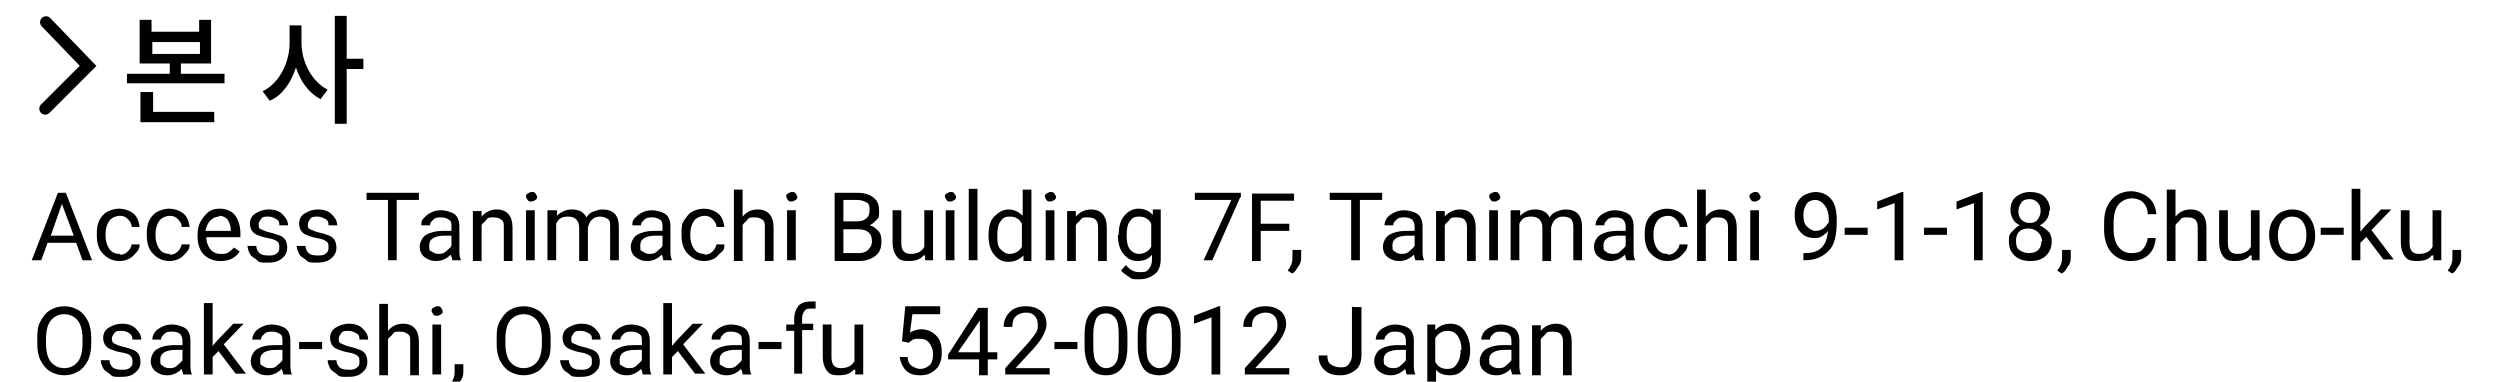 <?xml version="1.0" encoding="UTF-8"?>
<svg id="_レイヤー_2" xmlns="http://www.w3.org/2000/svg" version="1.1" viewBox="0 0 315.1 48.1">
  <!-- Generator: Adobe Illustrator 29.6.1, SVG Export Plug-In . SVG Version: 2.1.1 Build 9)  -->
  <defs>
    <style>
      .st0 {
        fill: none;
        stroke: #000;
        stroke-linecap: round;
        stroke-miterlimit: 10;
        stroke-width: 1.5px;
      }
    </style>
  </defs>
  <g id="_文字">
    <polyline class="st0" points="5.7 13.7 11.1 8.3 5.8 2.8"/>
  </g>
  <g>
    <path d="M9.6,30.6h-3.6l-.8,2.2h-1.2l3.3-8.5h1l3.3,8.5h-1.2s-.8-2.2-.8-2.2ZM6.4,29.7h2.9l-1.5-4-1.4,4Z"/>
    <path d="M15.1,32.1c.4,0,.7-.1,1-.4.3-.3.4-.5.5-.9h1c0,.4-.1.7-.4,1s-.5.6-.9.8-.8.3-1.2.3c-.9,0-1.5-.3-2.1-.9s-.8-1.4-.8-2.4v-.2c0-.6.1-1.2.3-1.6s.6-.9,1-1.1.9-.4,1.5-.4,1.3.2,1.8.6.7,1,.8,1.7h-1c0-.4-.2-.7-.5-1s-.6-.4-1-.4-1,.2-1.3.6-.5,1-.5,1.7v.2c0,.7.2,1.3.5,1.7s.7.6,1.3.6h0Z"/>
    <path d="M21.4,32.1c.4,0,.7-.1,1-.4s.4-.5.5-.9h1c0,.4-.1.7-.4,1s-.5.6-.9.8-.8.3-1.2.3c-.9,0-1.5-.3-2.1-.9s-.8-1.4-.8-2.4v-.2c0-.6.1-1.2.3-1.6s.6-.9,1-1.1.9-.4,1.5-.4,1.3.2,1.8.6.7,1,.8,1.7h-1c0-.4-.2-.7-.5-1s-.6-.4-1-.4-1,.2-1.3.6-.5,1-.5,1.7v.2c0,.7.2,1.3.5,1.7s.7.6,1.3.6h0Z"/>
    <path d="M27.8,32.9c-.9,0-1.6-.3-2.1-.8s-.8-1.3-.8-2.3v-.2c0-.6.1-1.2.4-1.7s.6-.9,1-1.2.9-.4,1.4-.4c.8,0,1.5.3,1.9.8s.7,1.3.7,2.3v.5h-4.3c0,.6.2,1.1.5,1.5s.8.6,1.3.6.7,0,1-.2.5-.4.7-.6l.7.5c-.5.8-1.3,1.2-2.4,1.2ZM27.6,27.3c-.4,0-.8.2-1.1.5s-.5.8-.6,1.3h3.2c0-.6-.2-1.1-.4-1.4s-.6-.5-1.1-.5h0Z"/>
    <path d="M35.2,31.1c0-.3,0-.5-.3-.7s-.6-.3-1.2-.4-1-.3-1.3-.4-.6-.4-.7-.6-.2-.5-.2-.8c0-.5.2-1,.7-1.3s1-.5,1.7-.5,1.3.2,1.7.6.7.8.7,1.4h-1.1c0-.3,0-.6-.4-.8s-.6-.3-1-.3-.7,0-.9.3-.3.4-.3.7,0,.5.3.6.6.3,1.1.4,1,.3,1.3.4.6.4.7.6.2.5.2.9c0,.6-.2,1-.7,1.4s-1,.5-1.8.5-1,0-1.3-.3-.7-.4-.9-.8-.3-.7-.3-1h1.1c0,.4.2.7.4.9s.6.3,1.1.3.7,0,1-.2.4-.4.4-.7v-.2Z"/>
    <path d="M41.4,31.1c0-.3,0-.5-.3-.7s-.6-.3-1.2-.4-1-.3-1.3-.4-.6-.4-.7-.6-.2-.5-.2-.8c0-.5.2-1,.7-1.3s1-.5,1.7-.5,1.3.2,1.7.6.7.8.7,1.4h-1.1c0-.3,0-.6-.4-.8s-.6-.3-1-.3-.7,0-.9.3-.3.4-.3.7,0,.5.3.6.6.3,1.1.4,1,.3,1.3.4.6.4.7.6.2.5.2.9c0,.6-.2,1-.7,1.4s-1,.5-1.8.5-1,0-1.3-.3-.7-.4-.9-.8-.3-.7-.3-1h1.1c0,.4.2.7.4.9s.6.3,1.1.3.7,0,1-.2.4-.4.4-.7v-.2Z"/>
    <path d="M52.7,25.2h-2.7v7.6h-1.1v-7.6h-2.7v-.9h6.6v.9h0Z"/>
    <path d="M57,32.8c0,0,0-.3-.2-.7-.5.5-1.1.8-1.8.8s-1.1-.2-1.5-.5-.6-.8-.6-1.3.3-1.2.8-1.5,1.2-.5,2.1-.5h1.1v-.5c0-.4,0-.7-.3-.9s-.6-.3-1-.3-.7,0-1,.3-.4.4-.4.7h-1.1c0-.3,0-.6.3-.9s.5-.5.9-.7.8-.3,1.3-.3,1.3.2,1.7.5.6.9.6,1.5v2.9c0,.6,0,1,.2,1.4h-1.1ZM55.2,32c.3,0,.7,0,1-.3s.5-.4.7-.7v-1.3h-.8c-1.3,0-2,.4-2,1.2s0,.6.3.8.5.3.9.3h-.1Z"/>
    <path d="M60.7,26.5v.8c.5-.6,1.2-.9,1.9-.9,1.3,0,2,.8,2,2.3v4.2h-1.1v-4.2c0-.5,0-.8-.3-1s-.5-.3-1-.3-.7,0-.9.3-.5.4-.6.7v4.5h-1.1v-6.3h1.1Z"/>
    <path d="M66.3,24.8c0-.2,0-.3.2-.4s.3-.2.5-.2.4,0,.5.2.2.3.2.4,0,.3-.2.4-.3.2-.5.2-.4,0-.5-.2-.2-.3-.2-.4ZM67.4,32.8h-1.1v-6.3h1.1v6.3Z"/>
    <path d="M70.2,26.5v.7c.5-.5,1.1-.8,1.9-.8s1.5.3,1.8,1c.2-.3.5-.6.8-.7s.7-.3,1.2-.3c1.4,0,2.1.7,2.1,2.2v4.2h-1.1v-4.2c0-.5,0-.8-.3-1s-.6-.3-1-.3-.7.1-1,.4-.4.6-.5,1v4.2h-1.1v-4.2c0-.9-.5-1.4-1.4-1.4s-1.2.3-1.5.9v4.6h-1.1v-6.3h1.2Z"/>
    <path d="M83.6,32.8c0,0,0-.3-.2-.7-.5.5-1.1.8-1.8.8s-1.1-.2-1.5-.5-.6-.8-.6-1.3.3-1.2.8-1.5,1.2-.5,2.1-.5h1.1v-.5c0-.4,0-.7-.3-.9s-.6-.3-1-.3-.7,0-1,.3-.4.4-.4.7h-1.1c0-.3,0-.6.3-.9s.5-.5.9-.7.8-.3,1.3-.3,1.3.2,1.7.5.6.9.6,1.5v2.9c0,.6,0,1,.2,1.4h-1.1ZM81.8,32c.3,0,.7,0,1-.3s.5-.4.7-.7v-1.3h-.8c-1.3,0-2,.4-2,1.2s0,.6.3.8.5.3.9.3h0Z"/>
    <path d="M88.8,32.1c.4,0,.7-.1,1-.4s.4-.5.5-.9h1c0,.4,0,.7-.4,1s-.5.6-.9.8-.8.3-1.2.3c-.9,0-1.5-.3-2.1-.9s-.8-1.4-.8-2.4v-.2c0-.6,0-1.2.3-1.6s.6-.9,1-1.1.9-.4,1.5-.4,1.3.2,1.8.6.7,1,.8,1.7h-1c0-.4-.2-.7-.5-1s-.6-.4-1-.4-1,.2-1.3.6-.5,1-.5,1.7v.2c0,.7.2,1.3.5,1.7s.7.6,1.3.6h0Z"/>
    <path d="M93.6,27.3c.5-.6,1.1-.9,1.9-.9,1.3,0,2,.8,2,2.3v4.2h-1.1v-4.2c0-.5,0-.8-.3-1s-.5-.3-1-.3-.7,0-.9.3-.5.4-.6.7v4.5h-1.1v-9h1.1v3.4Z"/>
    <path d="M99.1,24.8c0-.2,0-.3.2-.4s.3-.2.5-.2.4,0,.5.2.2.3.2.4,0,.3-.2.4-.3.2-.5.2-.4,0-.5-.2-.2-.3-.2-.4ZM100.3,32.8h-1.1v-6.3h1.1v6.3Z"/>
    <path d="M105.2,32.8v-8.5h2.8c.9,0,1.6.2,2.1.6s.7.9.7,1.7,0,.8-.3,1.1-.5.5-.9.7c.5.1.8.4,1.1.7s.4.8.4,1.3c0,.8-.2,1.4-.7,1.8-.5.4-1.2.7-2.1.7h-3.1ZM106.3,27.9h1.7c.5,0,.9-.1,1.2-.4.3-.2.4-.6.4-1s0-.8-.4-1-.7-.3-1.2-.3h-1.7s0,2.7,0,2.7ZM106.3,28.8v3.1h1.9c.5,0,.9-.1,1.2-.4s.5-.6.5-1.1c0-1-.6-1.5-1.7-1.5h-1.9Z"/>
    <path d="M116.4,32.2c-.4.5-1,.7-1.9.7s-1.2-.2-1.5-.6-.5-1-.5-1.7v-4.1h1.1v4.1c0,1,.4,1.4,1.2,1.4s1.4-.3,1.7-.9v-4.6h1.1v6.3h-1v-.6h-.2Z"/>
    <path d="M119.1,24.8c0-.2,0-.3.2-.4s.3-.2.5-.2.4,0,.5.2.2.3.2.4,0,.3-.2.4-.3.2-.5.2-.4,0-.5-.2-.2-.3-.2-.4ZM120.3,32.8h-1.1v-6.3h1.1v6.3Z"/>
    <path d="M123.2,32.8h-1.1v-9h1.1v9Z"/>
    <path d="M124.6,29.6c0-1,.2-1.8.7-2.3s1.1-.9,1.8-.9,1.3.3,1.8.8v-3.3h1.1v9h-1v-.7c-.5.5-1.1.8-1.9.8s-1.3-.3-1.8-.9-.7-1.4-.7-2.4h0ZM125.7,29.7c0,.7,0,1.3.4,1.7s.7.6,1.2.6,1.2-.3,1.5-.9v-2.9c-.3-.6-.8-.9-1.5-.9s-.9.2-1.2.6-.4,1-.4,1.8Z"/>
    <path d="M131.7,24.8c0-.2,0-.3.2-.4s.3-.2.5-.2.4,0,.5.2.2.3.2.4,0,.3-.2.4-.3.2-.5.2-.4,0-.5-.2-.2-.3-.2-.4ZM132.9,32.8h-1.1v-6.3h1.1v6.3Z"/>
    <path d="M135.6,26.5v.8c.5-.6,1.2-.9,1.9-.9,1.3,0,2,.8,2,2.3v4.2h-1.1v-4.2c0-.5-.1-.8-.3-1s-.5-.3-1-.3-.7,0-.9.3-.5.4-.6.7v4.5h-1.1v-6.3h1.1Z"/>
    <path d="M141,29.6c0-1,.2-1.8.7-2.4s1.1-.9,1.8-.9,1.4.3,1.8.8v-.7h1v6.2c0,.8-.2,1.5-.7,1.9s-1.1.7-2,.7-.9,0-1.3-.3-.8-.5-1-.8l.6-.7c.5.6,1,.9,1.7.9s.9,0,1.2-.4.4-.7.4-1.3v-.5c-.4.5-1,.8-1.8.8s-1.3-.3-1.8-.9-.7-1.4-.7-2.4h.1ZM142,29.7c0,.7.1,1.3.4,1.7s.7.6,1.2.6,1.2-.3,1.5-.9v-2.9c-.3-.6-.8-.9-1.5-.9s-.9.2-1.2.6-.4,1-.4,1.8Z"/>
    <path d="M156.3,24.9l-3.5,7.9h-1.1l3.5-7.6h-4.6v-.9h5.8v.6h0Z"/>
    <path d="M162.5,29.1h-3.6v3.8h-1.1v-8.5h5.3v.9h-4.2v2.9h3.6v.9Z"/>
    <path d="M162.9,34.5l-.6-.4c.4-.5.6-1,.6-1.6v-1h1.1v.8c0,.4,0,.8-.3,1.2s-.4.7-.7.9h-.1Z"/>
    <path d="M174.1,25.2h-2.7v7.6h-1.1v-7.6h-2.7v-.9h6.6v.9h-.1Z"/>
    <path d="M178.4,32.8c0,0-.1-.3-.2-.7-.5.5-1.1.8-1.8.8s-1.1-.2-1.5-.5-.6-.8-.6-1.3.3-1.2.8-1.5,1.2-.5,2.1-.5h1.1v-.5c0-.4-.1-.7-.3-.9s-.6-.3-1-.3-.7,0-1,.3-.4.4-.4.7h-1.1c0-.3.1-.6.3-.9s.5-.5.9-.7.8-.3,1.3-.3,1.3.2,1.7.5.6.9.6,1.5v2.9c0,.6,0,1,.2,1.4h-1.1ZM176.6,32c.3,0,.7,0,1-.3s.5-.4.7-.7v-1.3h-.8c-1.3,0-2,.4-2,1.2s.1.6.3.8.5.3.9.3h0Z"/>
    <path d="M182.1,26.5v.8c.5-.6,1.2-.9,1.9-.9,1.3,0,2,.8,2,2.3v4.2h-1.1v-4.2c0-.5-.1-.8-.3-1s-.5-.3-1-.3-.7,0-.9.3-.5.4-.6.7v4.5h-1.1v-6.3h1.1Z"/>
    <path d="M187.7,24.8c0-.2,0-.3.2-.4s.3-.2.5-.2.4,0,.5.2.2.3.2.4,0,.3-.2.4-.3.2-.5.2-.4,0-.5-.2-.2-.3-.2-.4ZM188.8,32.8h-1.1v-6.3h1.1v6.3Z"/>
    <path d="M191.6,26.5v.7c.5-.5,1.1-.8,1.9-.8s1.5.3,1.8,1c.2-.3.5-.6.8-.7s.7-.3,1.2-.3c1.4,0,2.1.7,2.1,2.2v4.2h-1.1v-4.2c0-.5-.1-.8-.3-1s-.6-.3-1-.3-.7.1-1,.4-.4.6-.5,1v4.2h-1.1v-4.2c0-.9-.5-1.4-1.4-1.4s-1.2.3-1.5.9v4.6h-1.1v-6.3h1.2Z"/>
    <path d="M205,32.8c0,0-.1-.3-.2-.7-.5.5-1.1.8-1.8.8s-1.1-.2-1.5-.5-.6-.8-.6-1.3.3-1.2.8-1.5,1.2-.5,2.1-.5h1.1v-.5c0-.4-.1-.7-.3-.9s-.6-.3-1-.3-.7,0-1,.3-.4.4-.4.7h-1.1c0-.3.1-.6.3-.9s.5-.5.9-.7.8-.3,1.3-.3,1.3.2,1.7.5.6.9.6,1.5v2.9c0,.6,0,1,.2,1.4h-1.1ZM203.2,32c.3,0,.7,0,1-.3s.5-.4.7-.7v-1.3h-.8c-1.3,0-2,.4-2,1.2s.1.6.3.8.5.3.9.3h0Z"/>
    <path d="M210.2,32.1c.4,0,.7-.1,1-.4s.4-.5.5-.9h1c0,.4-.1.7-.4,1s-.5.6-.9.8-.8.3-1.2.3c-.9,0-1.5-.3-2.1-.9s-.8-1.4-.8-2.4v-.2c0-.6.1-1.2.3-1.6s.6-.9,1-1.1.9-.4,1.5-.4,1.3.2,1.8.6.7,1,.8,1.7h-1c0-.4-.2-.7-.5-1s-.6-.4-1-.4-1,.2-1.3.6-.5,1-.5,1.7v.2c0,.7.2,1.3.5,1.7s.7.6,1.3.6h0Z"/>
    <path d="M215,27.3c.5-.6,1.1-.9,1.9-.9,1.3,0,2,.8,2,2.3v4.2h-1.1v-4.2c0-.5-.1-.8-.3-1s-.5-.3-1-.3-.7,0-.9.3-.5.4-.6.7v4.5h-1.1v-9h1.1v3.4h0Z"/>
    <path d="M220.5,24.8c0-.2,0-.3.2-.4s.3-.2.5-.2.4,0,.5.2.2.3.2.4,0,.3-.2.4-.3.2-.5.2-.4,0-.5-.2-.2-.3-.2-.4ZM221.7,32.8h-1.1v-6.3h1.1v6.3Z"/>
    <path d="M230.4,29.1c-.2.3-.5.5-.8.7s-.7.2-1,.2-.9-.1-1.3-.4-.6-.6-.8-1-.3-.9-.3-1.5.1-1.1.3-1.5.5-.8.9-1,.9-.4,1.4-.4c.8,0,1.5.3,2,.9s.7,1.5.7,2.6v.3c0,1.7-.3,2.9-1,3.6s-1.6,1.2-3,1.2h-.2v-.9h.2c.9,0,1.6-.2,2.1-.7s.7-1.2.8-2.1h0ZM228.8,29.1c.4,0,.7-.1,1-.3s.5-.5.7-.8v-.4c0-.7-.2-1.3-.5-1.7s-.7-.7-1.2-.7-.9.2-1.1.5-.4.8-.4,1.4.1,1.1.4,1.4.7.6,1.1.6Z"/>
    <path d="M235.4,29.6h-2.9v-.9h2.9v.9Z"/>
    <path d="M239.9,32.8h-1.1v-7.2l-2.2.8v-1l3.1-1.2h.2v8.6Z"/>
    <path d="M245.4,29.6h-2.9v-.9h2.9v.9Z"/>
    <path d="M249.9,32.8h-1.1v-7.2l-2.2.8v-1l3.1-1.2h.2v8.6Z"/>
    <path d="M258.3,26.5c0,.4-.1.8-.3,1.1s-.5.6-.9.8c.4.2.8.5,1.1.8s.4.8.4,1.2c0,.7-.2,1.3-.7,1.8-.5.5-1.2.7-2,.7s-1.5-.2-2-.7-.7-1-.7-1.8.1-.9.4-1.2.6-.7,1-.8c-.4-.2-.7-.4-.9-.8s-.3-.7-.3-1.1c0-.7.2-1.3.7-1.7s1.1-.6,1.8-.6,1.4.2,1.8.6.7,1,.7,1.7h-.1ZM257.4,30.5c0-.5-.2-.9-.5-1.2s-.7-.5-1.2-.5-.9.1-1.2.4-.4.7-.4,1.2.1.9.4,1.1.7.4,1.2.4.9-.1,1.2-.4.4-.7.4-1.1h.1ZM255.8,25.1c-.4,0-.8.1-1,.4s-.4.6-.4,1.1.1.8.4,1.1.6.4,1,.4.8-.1,1-.4.4-.6.4-1.1-.1-.8-.4-1.1-.6-.4-1-.4h0Z"/>
    <path d="M259.9,34.5l-.6-.4c.4-.5.6-1,.6-1.6v-1h1.1v.8c0,.4,0,.8-.3,1.2s-.4.7-.7.9h-.1Z"/>
    <path d="M271.7,30.1c-.1.9-.4,1.6-1,2.1s-1.3.7-2.2.7-1.8-.4-2.4-1.1-.9-1.7-.9-2.9v-.8c0-.8.1-1.5.4-2.1s.7-1.1,1.2-1.4,1.1-.5,1.8-.5,1.6.3,2.2.8.9,1.2,1,2.1h-1.1c0-.7-.3-1.2-.6-1.5s-.8-.5-1.4-.5-1.3.3-1.7.8c-.4.5-.6,1.3-.6,2.3v.8c0,.9.2,1.7.6,2.2s.9.8,1.6.8,1.1-.1,1.4-.4.6-.8.7-1.5h1.1-.1Z"/>
    <path d="M274.2,27.3c.5-.6,1.1-.9,1.9-.9,1.3,0,2,.8,2,2.3v4.2h-1.1v-4.2c0-.5-.1-.8-.3-1s-.5-.3-1-.3-.7,0-.9.3-.5.4-.6.7v4.5h-1.1v-9h1.1v3.4Z"/>
    <path d="M283.6,32.2c-.4.5-1,.7-1.9.7s-1.2-.2-1.5-.6-.5-1-.5-1.7v-4.1h1.1v4.1c0,1,.4,1.4,1.2,1.4s1.4-.3,1.7-.9v-4.6h1.1v6.3h-1v-.6h-.2Z"/>
    <path d="M286,29.6c0-.6.1-1.2.4-1.7s.6-.9,1-1.1.9-.4,1.5-.4c.9,0,1.6.3,2.1.9s.8,1.4.8,2.4h0c0,.7-.1,1.2-.4,1.7s-.6.9-1,1.1-.9.4-1.5.4c-.9,0-1.6-.3-2.1-.9s-.8-1.4-.8-2.4h0ZM287.1,29.7c0,.7.2,1.3.5,1.7s.8.6,1.3.6,1-.2,1.3-.6.5-1,.5-1.8-.2-1.3-.5-1.7-.8-.6-1.3-.6-1,.2-1.3.6-.5,1-.5,1.8Z"/>
    <path d="M295.4,29.6h-2.9v-.9h2.9v.9Z"/>
    <path d="M298.2,29.9l-.7.7v2.2h-1.1v-9h1.1v5.4l.6-.7,2-2.1h1.3l-2.5,2.6,2.8,3.7h-1.3l-2.2-2.9h0Z"/>
    <path d="M306.5,32.2c-.4.5-1,.7-1.9.7s-1.2-.2-1.5-.6-.5-1-.5-1.7v-4.1h1.1v4.1c0,1,.4,1.4,1.2,1.4s1.4-.3,1.7-.9v-4.6h1.1v6.3h-1v-.6h-.2Z"/>
    <path d="M309.1,34.5l-.6-.4c.4-.5.6-1,.6-1.6v-1h1.1v.8c0,.4,0,.8-.3,1.2s-.4.7-.7.9h-.1Z"/>
    <path d="M11.5,43.2c0,.8-.1,1.6-.4,2.2s-.7,1.1-1.2,1.4-1.1.5-1.8.5-1.3-.2-1.8-.5-.9-.8-1.2-1.4-.4-1.3-.4-2.1v-.6c0-.8,0-1.5.4-2.2s.7-1.1,1.2-1.4,1.1-.5,1.8-.5,1.3.2,1.8.5.9.8,1.2,1.4.4,1.4.4,2.2c0,0,0,.5,0,.5ZM10.4,42.7c0-1-.2-1.8-.6-2.3s-1-.8-1.7-.8-1.3.3-1.7.8-.6,1.3-.6,2.3v.6c0,1,.2,1.8.6,2.3s1,.8,1.7.8,1.3-.3,1.7-.8.6-1.3.6-2.3v-.6Z"/>
    <path d="M16.7,45.5c0-.3-.1-.5-.3-.7s-.6-.3-1.2-.4-1-.3-1.3-.4-.6-.4-.7-.6-.2-.5-.2-.8c0-.5.2-1,.7-1.3s1-.5,1.7-.5,1.3.2,1.7.6.7.8.7,1.4h-1.1c0-.3-.1-.6-.4-.8s-.6-.3-1-.3-.7,0-.9.3-.3.4-.3.7.1.5.3.6.6.3,1.1.4,1,.3,1.3.4.6.4.7.6.2.5.2.9c0,.6-.2,1-.7,1.4s-1,.5-1.8.5-1,0-1.3-.3-.7-.4-.9-.8-.3-.7-.3-1h1.1c0,.4.2.7.4.9s.6.3,1.1.3.7,0,1-.2.4-.4.4-.7v-.2Z"/>
    <path d="M23.1,47.2c0,0-.1-.3-.2-.7-.5.5-1.1.8-1.8.8s-1.1-.2-1.5-.5-.6-.8-.6-1.3.3-1.2.8-1.5,1.2-.5,2.1-.5h1.1v-.5c0-.4-.1-.7-.3-.9s-.6-.3-1-.3-.7,0-1,.3-.4.4-.4.7h-1.1c0-.3.1-.6.3-.9s.5-.5.9-.7.8-.3,1.3-.3,1.3.2,1.7.5.6.9.6,1.5v2.9c0,.6,0,1,.2,1.4h-1.1ZM21.3,46.4c.3,0,.7,0,1-.3s.5-.4.7-.7v-1.3h-.8c-1.3,0-2,.4-2,1.2s.1.6.3.8.5.3.9.3h-.1Z"/>
    <path d="M27.5,44.3l-.7.7v2.2h-1.1v-9h1.1v5.4l.6-.7,2-2.1h1.3l-2.5,2.6,2.8,3.7h-1.3l-2.2-2.9h0Z"/>
    <path d="M35.7,47.2c0,0,0-.3-.2-.7-.5.5-1.1.8-1.8.8s-1.1-.2-1.5-.5-.6-.8-.6-1.3.3-1.2.8-1.5c.5-.3,1.2-.5,2.1-.5h1.1v-.5c0-.4,0-.7-.3-.9s-.6-.3-1-.3-.7,0-1,.3-.4.4-.4.7h-1.1c0-.3.1-.6.3-.9s.5-.5.9-.7.8-.3,1.3-.3,1.3.2,1.7.5.6.9.6,1.5v2.9c0,.6,0,1,.2,1.4h-1.1ZM33.9,46.4c.3,0,.7,0,1-.3s.5-.4.7-.7v-1.3h-.8c-1.3,0-2,.4-2,1.2s0,.6.3.8.5.3.9.3h-.1Z"/>
    <path d="M40.6,44h-2.9v-.9h2.9v.9Z"/>
    <path d="M45.3,45.5c0-.3,0-.5-.3-.7s-.6-.3-1.2-.4-1-.3-1.3-.4-.6-.4-.7-.6-.2-.5-.2-.8c0-.5.2-1,.7-1.3s1-.5,1.7-.5,1.3.2,1.7.6.7.8.7,1.4h-1.1c0-.3,0-.6-.4-.8s-.6-.3-1-.3-.7,0-.9.3-.3.4-.3.7,0,.5.3.6.6.3,1.1.4,1,.3,1.3.4.6.4.7.6.2.5.2.9c0,.6-.2,1-.7,1.4s-1,.5-1.8.5-1,0-1.3-.3-.7-.4-.9-.8-.3-.7-.3-1h1.1c0,.4.2.7.4.9s.6.3,1.1.3.7,0,1-.2.4-.4.4-.7v-.2Z"/>
    <path d="M48.9,41.7c.5-.6,1.1-.9,1.9-.9,1.3,0,2,.8,2,2.3v4.2h-1.1v-4.2c0-.5,0-.8-.3-1s-.5-.3-1-.3-.7,0-.9.3-.5.4-.6.7v4.5h-1.1v-9h1.1s0,3.4,0,3.4Z"/>
    <path d="M54.4,39.2c0-.2,0-.3.2-.4s.3-.2.5-.2.4,0,.5.2.2.3.2.4,0,.3-.2.4-.3.2-.5.2-.4,0-.5-.2-.2-.3-.2-.4ZM55.6,47.2h-1.1v-6.3h1.1v6.3Z"/>
    <path d="M57.3,48.9l-.6-.4c.4-.5.6-1,.6-1.6v-1h1.1v.8c0,.4,0,.8-.3,1.2s-.4.7-.7.9h0Z"/>
    <path d="M69.4,43.2c0,.8,0,1.6-.4,2.2s-.7,1.1-1.2,1.4-1.1.5-1.8.5-1.3-.2-1.8-.5-.9-.8-1.2-1.4-.4-1.3-.4-2.1v-.6c0-.8,0-1.5.4-2.2s.7-1.1,1.2-1.4,1.1-.5,1.8-.5,1.3.2,1.8.5.9.8,1.2,1.4.4,1.4.4,2.2c0,0,0,.5,0,.5ZM68.3,42.7c0-1-.2-1.8-.6-2.3s-1-.8-1.7-.8-1.3.3-1.7.8-.6,1.3-.6,2.3v.6c0,1,.2,1.8.6,2.3.4.5,1,.8,1.7.8s1.3-.3,1.7-.8.6-1.3.6-2.3v-.6Z"/>
    <path d="M74.6,45.5c0-.3,0-.5-.3-.7s-.6-.3-1.2-.4-1-.3-1.3-.4-.6-.4-.7-.6-.2-.5-.2-.8c0-.5.2-1,.7-1.3s1-.5,1.7-.5,1.3.2,1.7.6.7.8.7,1.4h-1.1c0-.3,0-.6-.4-.8s-.6-.3-1-.3-.7,0-.9.3-.3.4-.3.7,0,.5.3.6.6.3,1.1.4,1,.3,1.3.4.6.4.7.6.2.5.2.9c0,.6-.2,1-.7,1.4s-1,.5-1.8.5-1,0-1.3-.3-.7-.4-.9-.8-.3-.7-.3-1h1.1c0,.4.2.7.4.9s.6.3,1.1.3.7,0,1-.2.4-.4.4-.7v-.2Z"/>
    <path d="M81,47.2c0,0,0-.3-.2-.7-.5.5-1.1.8-1.8.8s-1.1-.2-1.5-.5-.6-.8-.6-1.3.3-1.2.8-1.5,1.2-.5,2.1-.5h1.1v-.5c0-.4,0-.7-.3-.9s-.6-.3-1-.3-.7,0-1,.3-.4.4-.4.7h-1.1c0-.3,0-.6.3-.9s.5-.5.9-.7.8-.3,1.3-.3,1.3.2,1.7.5.6.9.6,1.5v2.9c0,.6,0,1,.2,1.4h-1.1ZM79.2,46.4c.3,0,.7,0,1-.3s.5-.4.7-.7v-1.3h-.8c-1.3,0-2,.4-2,1.2s0,.6.3.8.5.3.9.3h0Z"/>
    <path d="M85.4,44.3l-.7.7v2.2h-1.1v-9h1.1v5.4l.6-.7,2-2.1h1.3l-2.5,2.6,2.8,3.7h-1.3l-2.2-2.9h0Z"/>
    <path d="M93.6,47.2c0,0,0-.3-.2-.7-.5.5-1.1.8-1.8.8s-1.1-.2-1.5-.5-.6-.8-.6-1.3.3-1.2.8-1.5,1.2-.5,2.1-.5h1.1v-.5c0-.4,0-.7-.3-.9s-.6-.3-1-.3-.7,0-1,.3-.4.4-.4.7h-1.1c0-.3,0-.6.3-.9s.5-.5.9-.7.8-.3,1.3-.3,1.3.2,1.7.5.6.9.6,1.5v2.9c0,.6,0,1,.2,1.4h-1.1ZM91.8,46.4c.3,0,.7,0,1-.3s.5-.4.7-.7v-1.3h-.8c-1.3,0-2,.4-2,1.2s0,.6.3.8.5.3.9.3h0Z"/>
    <path d="M98.5,44h-2.9v-.9h2.9v.9Z"/>
    <path d="M100.1,47.2v-5.5h-1v-.8h1v-.7c0-.7.2-1.2.5-1.6s.9-.6,1.5-.6h.7v.9h-.6c-.4,0-.6,0-.8.3s-.3.5-.3.9v.7h1.4v.8h-1.4v5.5h-1.1.1Z"/>
    <path d="M107.6,46.6c-.4.5-1,.7-1.9.7s-1.2-.2-1.5-.6-.5-1-.5-1.7v-4.1h1.1v4.1c0,1,.4,1.4,1.2,1.4s1.4-.3,1.7-.9v-4.6h1.1v6.3h-1v-.6h-.2Z"/>
    <path d="M113.7,42.9l.4-4.3h4.4v1h-3.5l-.3,2.3c.4-.2.9-.4,1.4-.4.8,0,1.4.3,1.9.8s.7,1.2.7,2.1-.2,1.6-.7,2.1-1.1.8-2,.8-1.4-.2-1.8-.6-.7-1-.8-1.7h1c0,.5.2.9.5,1.1s.7.4,1.1.4.9-.2,1.2-.5.4-.8.4-1.4-.2-1-.5-1.4-.7-.5-1.2-.5-.8,0-1.1.3l-.3.2-.9-.2h.1Z"/>
    <path d="M124.5,44.4h1.2v.9h-1.2v2h-1.1v-2h-3.9v-.6l3.8-5.9h1.2v5.7h0ZM120.8,44.4h2.7v-4.2.2c0,0-2.7,3.9-2.7,3.9h0Z"/>
    <path d="M132.3,47.2h-5.6v-.8l3-3.3c.4-.5.7-.9.9-1.2s.2-.6.2-1-.1-.8-.4-1.1-.6-.4-1.1-.4-1,.2-1.3.5-.4.7-.4,1.3h-1.1c0-.8.3-1.4.8-1.9s1.2-.7,2-.7,1.4.2,1.9.6.7,1,.7,1.7-.5,1.8-1.6,3l-2.3,2.5h4.3v.9h0Z"/>
    <path d="M135.8,44h-2.9v-.9h2.9v.9Z"/>
    <path d="M142.1,43.6c0,1.3-.2,2.2-.7,2.8s-1.1.9-2,.9-1.6-.3-2-.9-.7-1.5-.7-2.7v-1.4c0-1.3.2-2.2.7-2.8s1.1-.9,2-.9,1.6.3,2,.9.7,1.5.7,2.7v1.4ZM141,42.1c0-.9-.1-1.6-.4-2s-.7-.6-1.2-.6-1,.2-1.2.6-.4,1.1-.4,1.9v1.7c0,.9.1,1.6.4,2s.7.7,1.2.7.9-.2,1.2-.6.4-1.1.4-2v-1.8h0Z"/>
    <path d="M148.8,43.6c0,1.3-.2,2.2-.7,2.8s-1.1.9-2,.9-1.6-.3-2-.9-.7-1.5-.7-2.7v-1.4c0-1.3.2-2.2.7-2.8s1.1-.9,2-.9,1.6.3,2,.9.7,1.5.7,2.7v1.4ZM147.7,42.1c0-.9-.1-1.6-.4-2s-.7-.6-1.2-.6-1,.2-1.2.6-.4,1.1-.4,1.9v1.7c0,.9.1,1.6.4,2s.7.7,1.2.7.9-.2,1.2-.6.4-1.1.4-2v-1.8h0Z"/>
    <path d="M153.8,47.2h-1.1v-7.2l-2.2.8v-1l3.1-1.2h.2v8.6Z"/>
    <path d="M162.5,47.2h-5.6v-.8l3-3.3c.4-.5.7-.9.9-1.2s.2-.6.2-1-.1-.8-.4-1.1-.6-.4-1.1-.4-1,.2-1.3.5-.4.7-.4,1.3h-1.1c0-.8.3-1.4.8-1.9s1.2-.7,2-.7,1.4.2,1.9.6.7,1,.7,1.7-.5,1.8-1.6,3l-2.3,2.5h4.3v.9h0Z"/>
    <path d="M170.5,38.7h1.1v6c0,.8-.2,1.5-.7,1.9s-1.1.7-2,.7-1.5-.2-2-.7-.7-1-.7-1.8h1.1c0,.5.1.9.4,1.1s.7.4,1.2.4.8,0,1.1-.4.4-.7.4-1.2v-6.1h0Z"/>
    <path d="M177.3,47.2c0,0-.1-.3-.2-.7-.5.5-1.1.8-1.8.8s-1.1-.2-1.5-.5-.6-.8-.6-1.3.3-1.2.8-1.5,1.2-.5,2.1-.5h1.1v-.5c0-.4-.1-.7-.3-.9s-.6-.3-1-.3-.7,0-1,.3-.4.4-.4.7h-1.1c0-.3.1-.6.3-.9s.5-.5.9-.7.8-.3,1.3-.3,1.3.2,1.7.5.6.9.6,1.5v2.9c0,.6,0,1,.2,1.4h-1.1ZM175.5,46.4c.3,0,.7,0,1-.3s.5-.4.7-.7v-1.3h-.8c-1.3,0-2,.4-2,1.2s.1.6.3.8.5.3.9.3h0Z"/>
    <path d="M185.3,44.1c0,1-.2,1.7-.7,2.3s-1,.9-1.8.9-1.4-.2-1.8-.7v3.1h-1.1v-8.8h1v.7c.5-.5,1.1-.8,1.9-.8s1.4.3,1.8.9.7,1.4.7,2.4h0ZM184.2,44c0-.7-.2-1.3-.5-1.7s-.7-.6-1.3-.6-1.1.3-1.5.9v3c.3.6.8.9,1.5.9s.9-.2,1.2-.6.5-1,.5-1.8h.1Z"/>
    <path d="M190.6,47.2c0,0-.1-.3-.2-.7-.5.5-1.1.8-1.8.8s-1.1-.2-1.5-.5-.6-.8-.6-1.3.3-1.2.8-1.5,1.2-.5,2.1-.5h1.1v-.5c0-.4-.1-.7-.3-.9s-.6-.3-1-.3-.7,0-1,.3-.4.4-.4.7h-1.1c0-.3.1-.6.3-.9s.5-.5.9-.7.8-.3,1.3-.3,1.3.2,1.7.5.6.9.6,1.5v2.9c0,.6,0,1,.2,1.4h-1.1ZM188.8,46.4c.3,0,.7,0,1-.3s.5-.4.7-.7v-1.3h-.8c-1.3,0-2,.4-2,1.2s.1.6.3.8.5.3.9.3h0Z"/>
    <path d="M194.2,40.9v.8c.5-.6,1.2-.9,1.9-.9,1.3,0,2,.8,2,2.3v4.2h-1.1v-4.2c0-.5-.1-.8-.3-1s-.5-.3-1-.3-.7,0-.9.3-.5.4-.6.7v4.5h-1.1v-6.3h1.1Z"/>
  </g>
  <g>
    <path d="M28.3,9.3v1.2h-12.3v-1.2h5.4v-1.3h-3.8V2.5h1.5v1.5h6v-1.5h1.5v5.5h-3.8v1.3h5.4ZM19.2,14.1h7.8v1.3h-9.3v-3.8h1.6v2.5ZM19.2,6.8h6v-1.5h-6v1.5Z"/>
    <path d="M38,5.4c0,2.4,1.3,4.9,3.3,5.9l-.9,1.2c-1.5-.8-2.5-2.2-3.1-4-.6,1.9-1.7,3.5-3.3,4.2l-.9-1.2c2.1-1,3.4-3.6,3.4-6.1v-2.2h1.5v2.2ZM45.8,8.7h-2.1v6.9h-1.5V2h1.5v5.4h2.1v1.3Z"/>
  </g>
</svg>